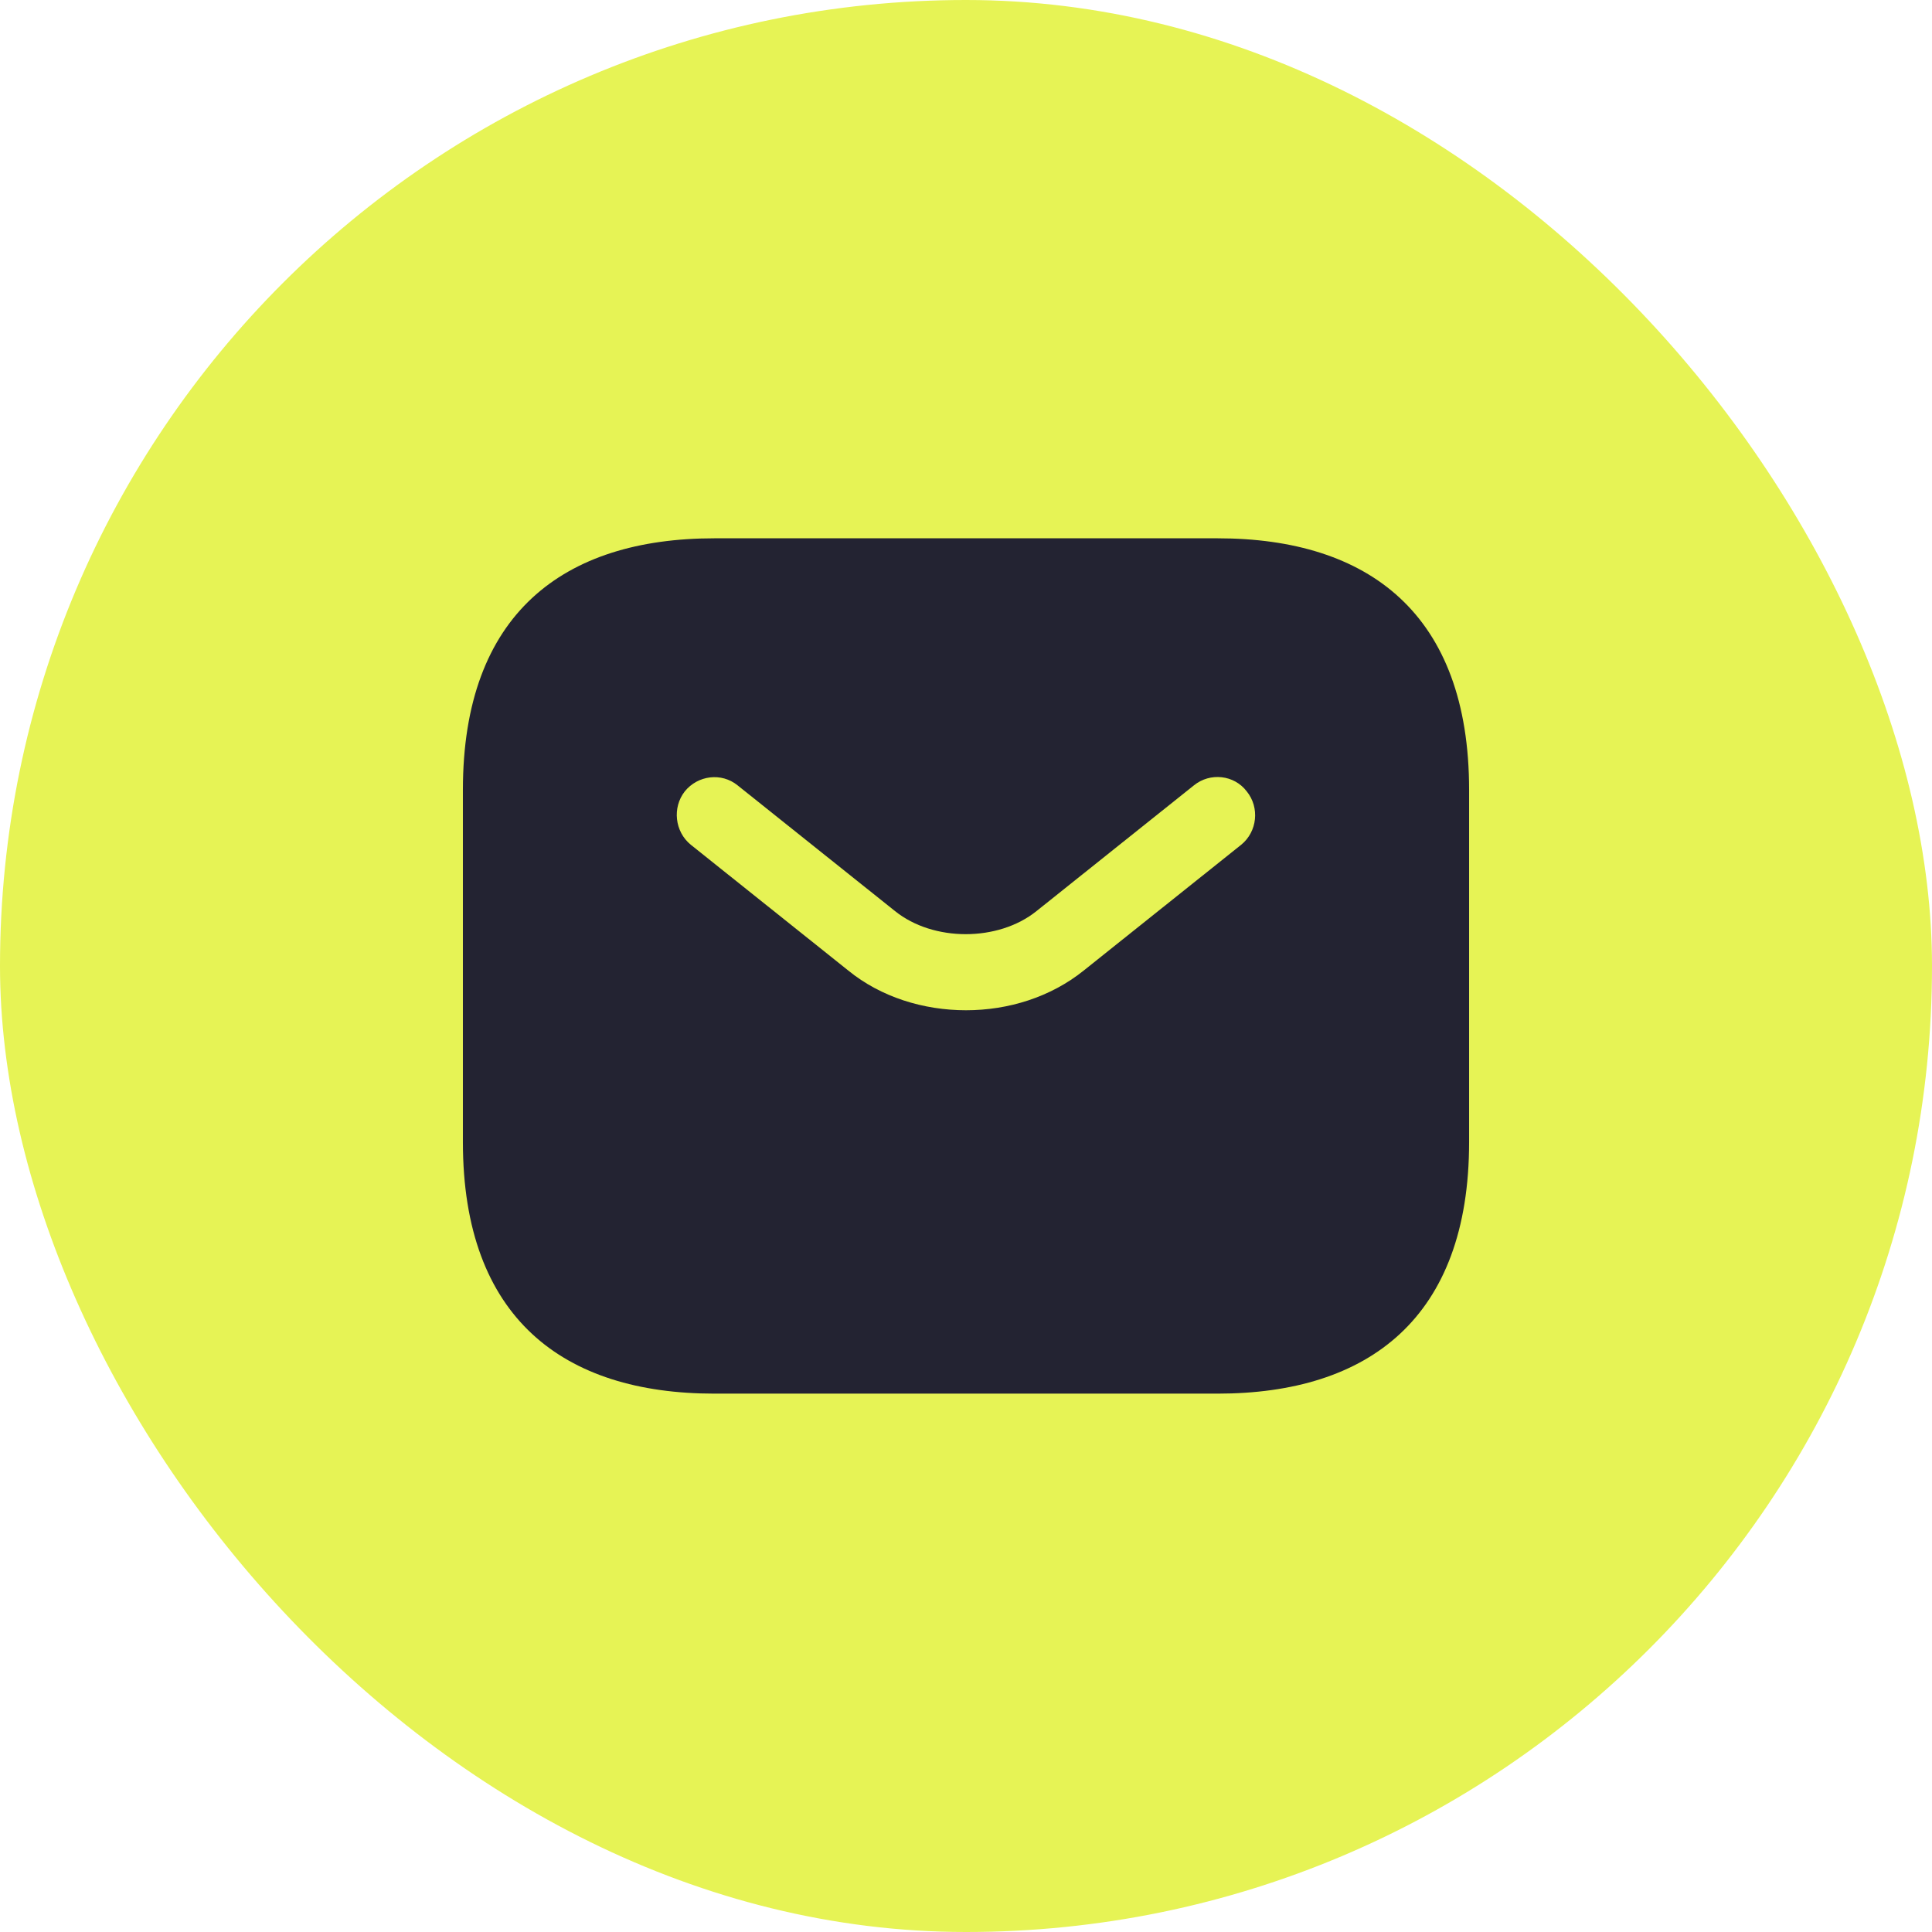 <svg width="32" height="32" viewBox="0 0 32 32" fill="none" xmlns="http://www.w3.org/2000/svg">
<rect width="32" height="32" rx="16" fill="#E6F355"/>
<path d="M20.167 8.916H11.833C9.333 8.916 7.667 10.166 7.667 13.083V18.916C7.667 21.833 9.333 23.083 11.833 23.083H20.167C22.667 23.083 24.333 21.833 24.333 18.916V13.083C24.333 10.166 22.667 8.916 20.167 8.916ZM20.558 13.992L17.95 16.075C17.4 16.517 16.7 16.733 16 16.733C15.3 16.733 14.592 16.517 14.05 16.075L11.442 13.992C11.175 13.775 11.133 13.375 11.342 13.108C11.558 12.841 11.95 12.791 12.217 13.008L14.825 15.091C15.458 15.6 16.533 15.6 17.167 15.091L19.775 13.008C20.042 12.791 20.442 12.833 20.65 13.108C20.867 13.375 20.825 13.775 20.558 13.992Z" fill="#232332"/>
</svg>
